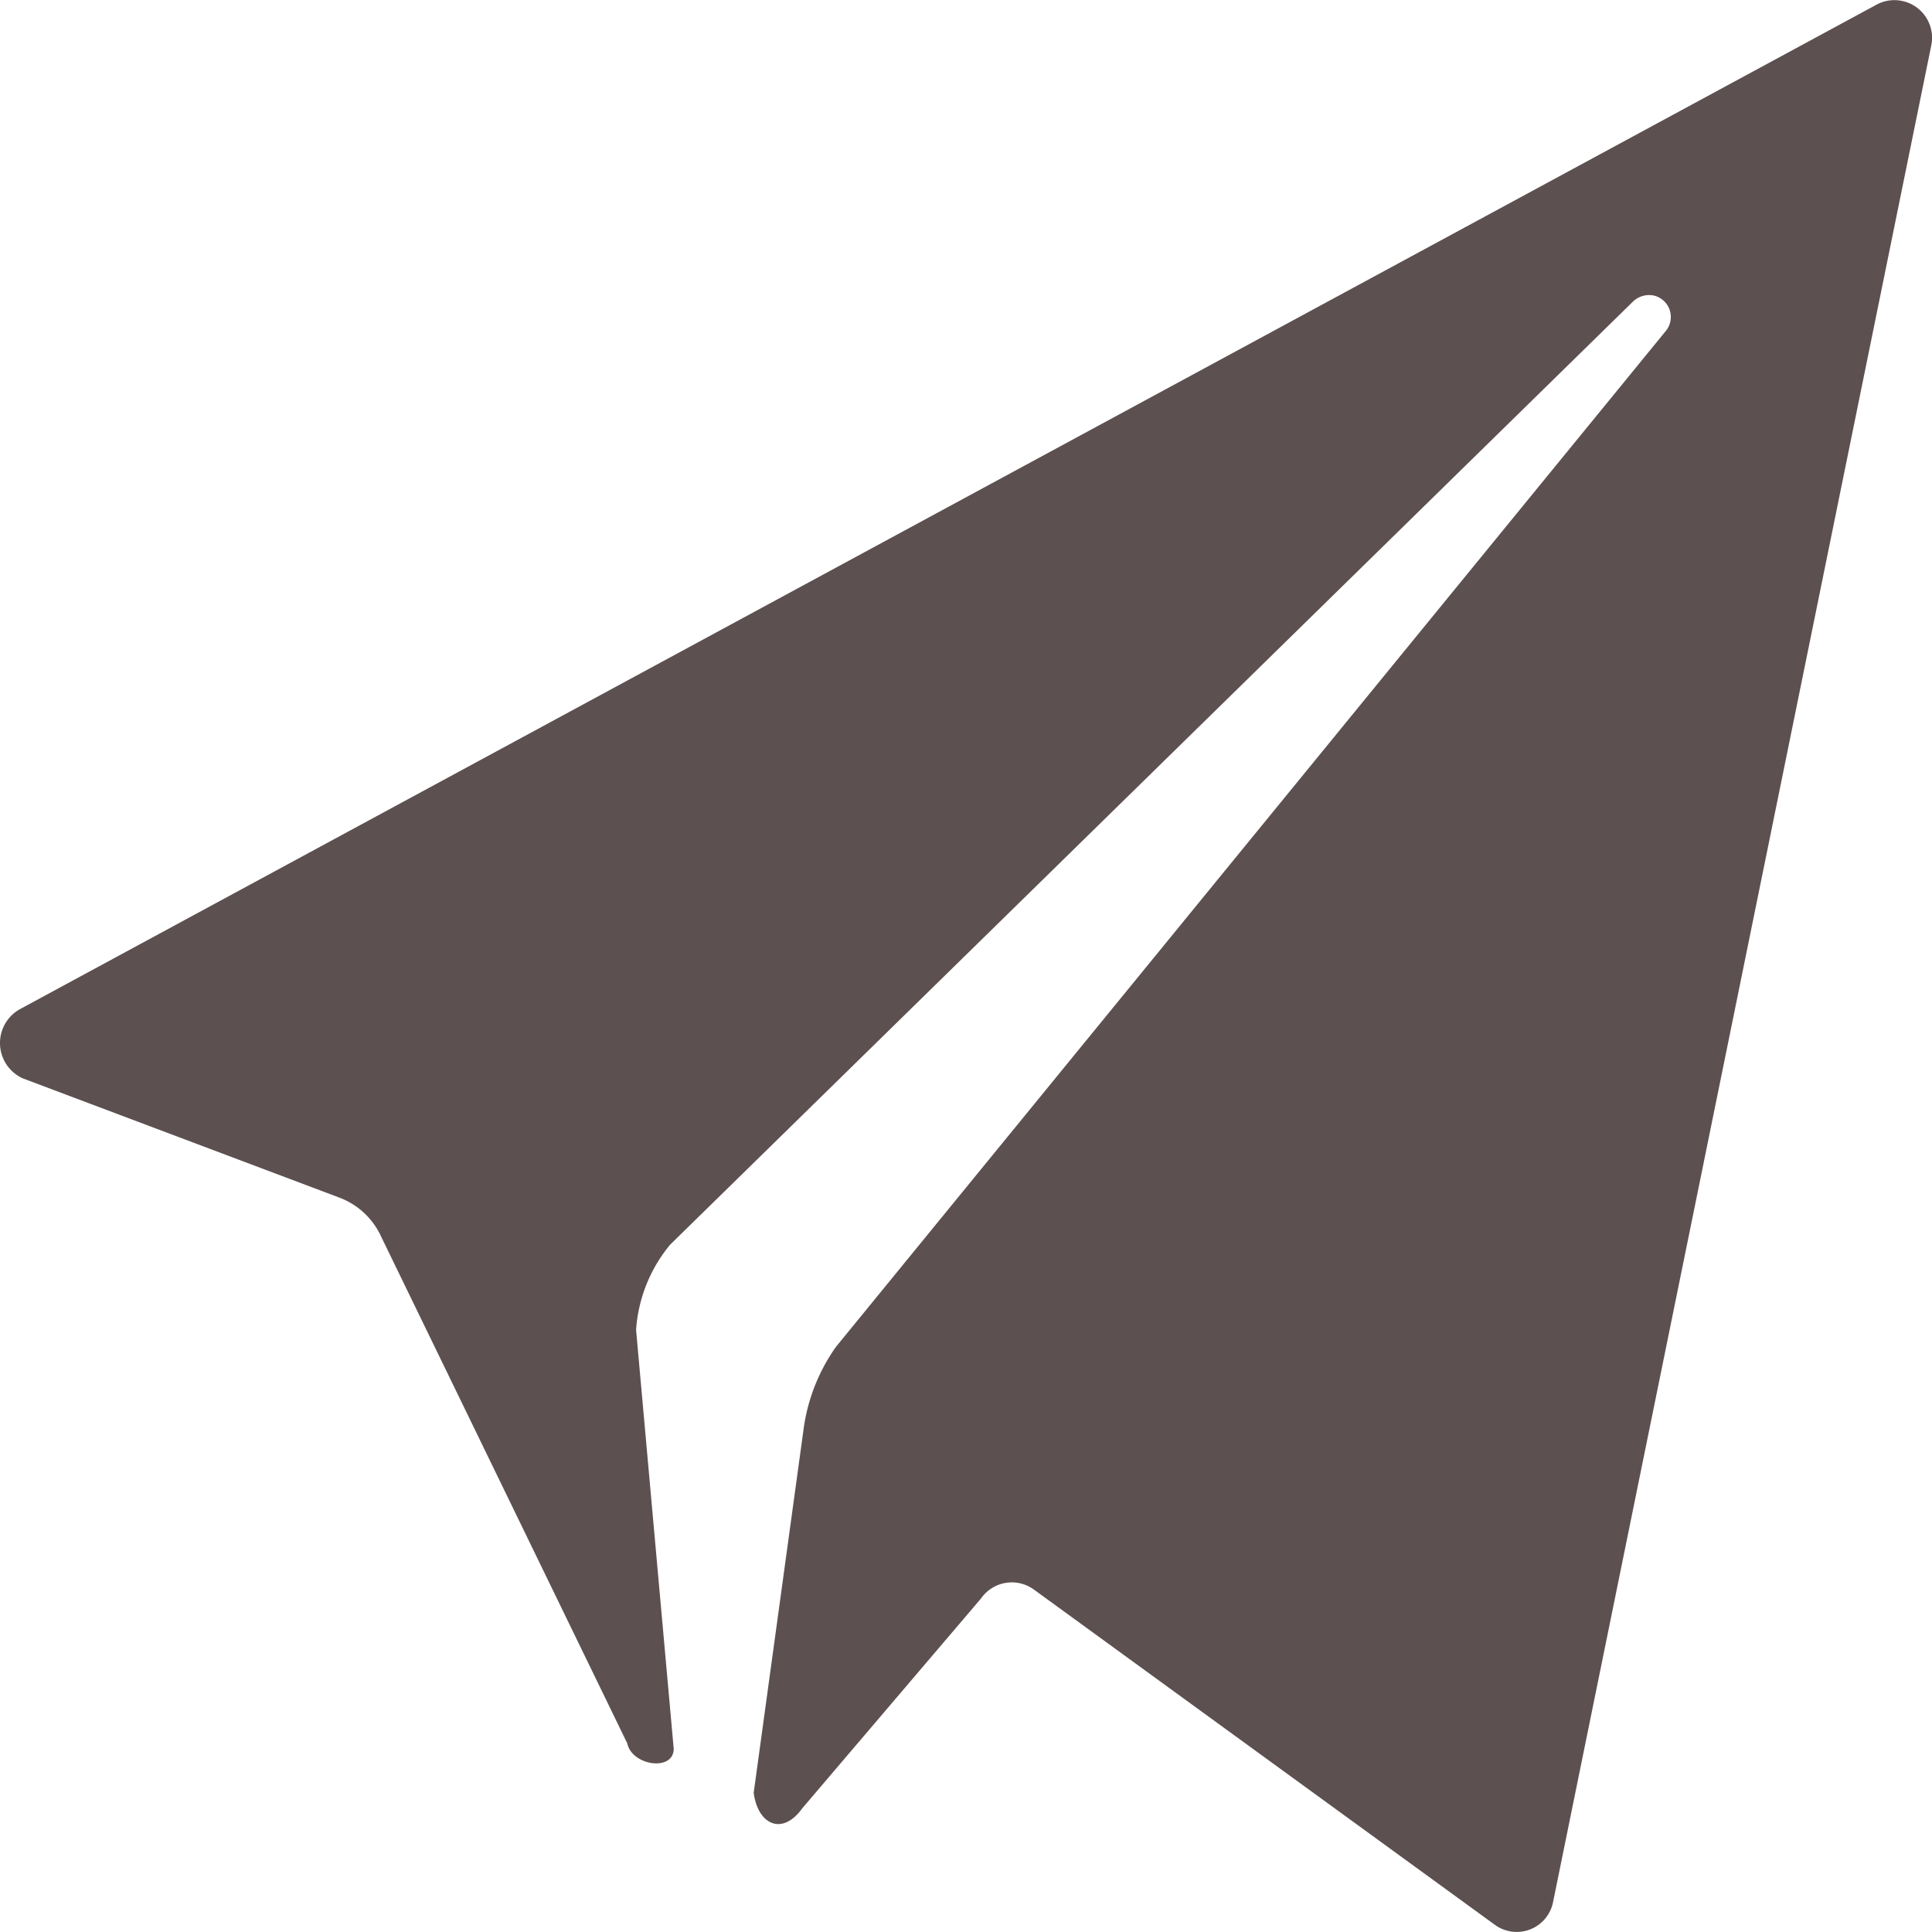 <svg xmlns="http://www.w3.org/2000/svg" width="13.604" height="13.604" viewBox="0 0 13.604 13.604">
  <path id="Icon_ionic-ios-paper-plane" data-name="Icon ionic-ios-paper-plane" d="M16.591,3.408,3.516,10.482a.273.273,0,0,0,.02.487l2.23.84a.527.527,0,0,1,.294.275l1.733,3.568c.033.157.324.2.327.039l-.265-2.95a1.051,1.051,0,0,1,.239-.6L14.874,5.5a.164.164,0,0,1,.147-.043.155.155,0,0,1,.085.249L9.262,12.86a1.307,1.307,0,0,0-.229.589L8.683,16c.029.222.2.307.343.108l1.259-1.478a.264.264,0,0,1,.37-.062L13.9,16.928a.261.261,0,0,0,.412-.16L16.974,3.7A.265.265,0,0,0,16.591,3.408Z" transform="translate(-3.376 -3.376)" fill="#5D5050"/>
</svg>
